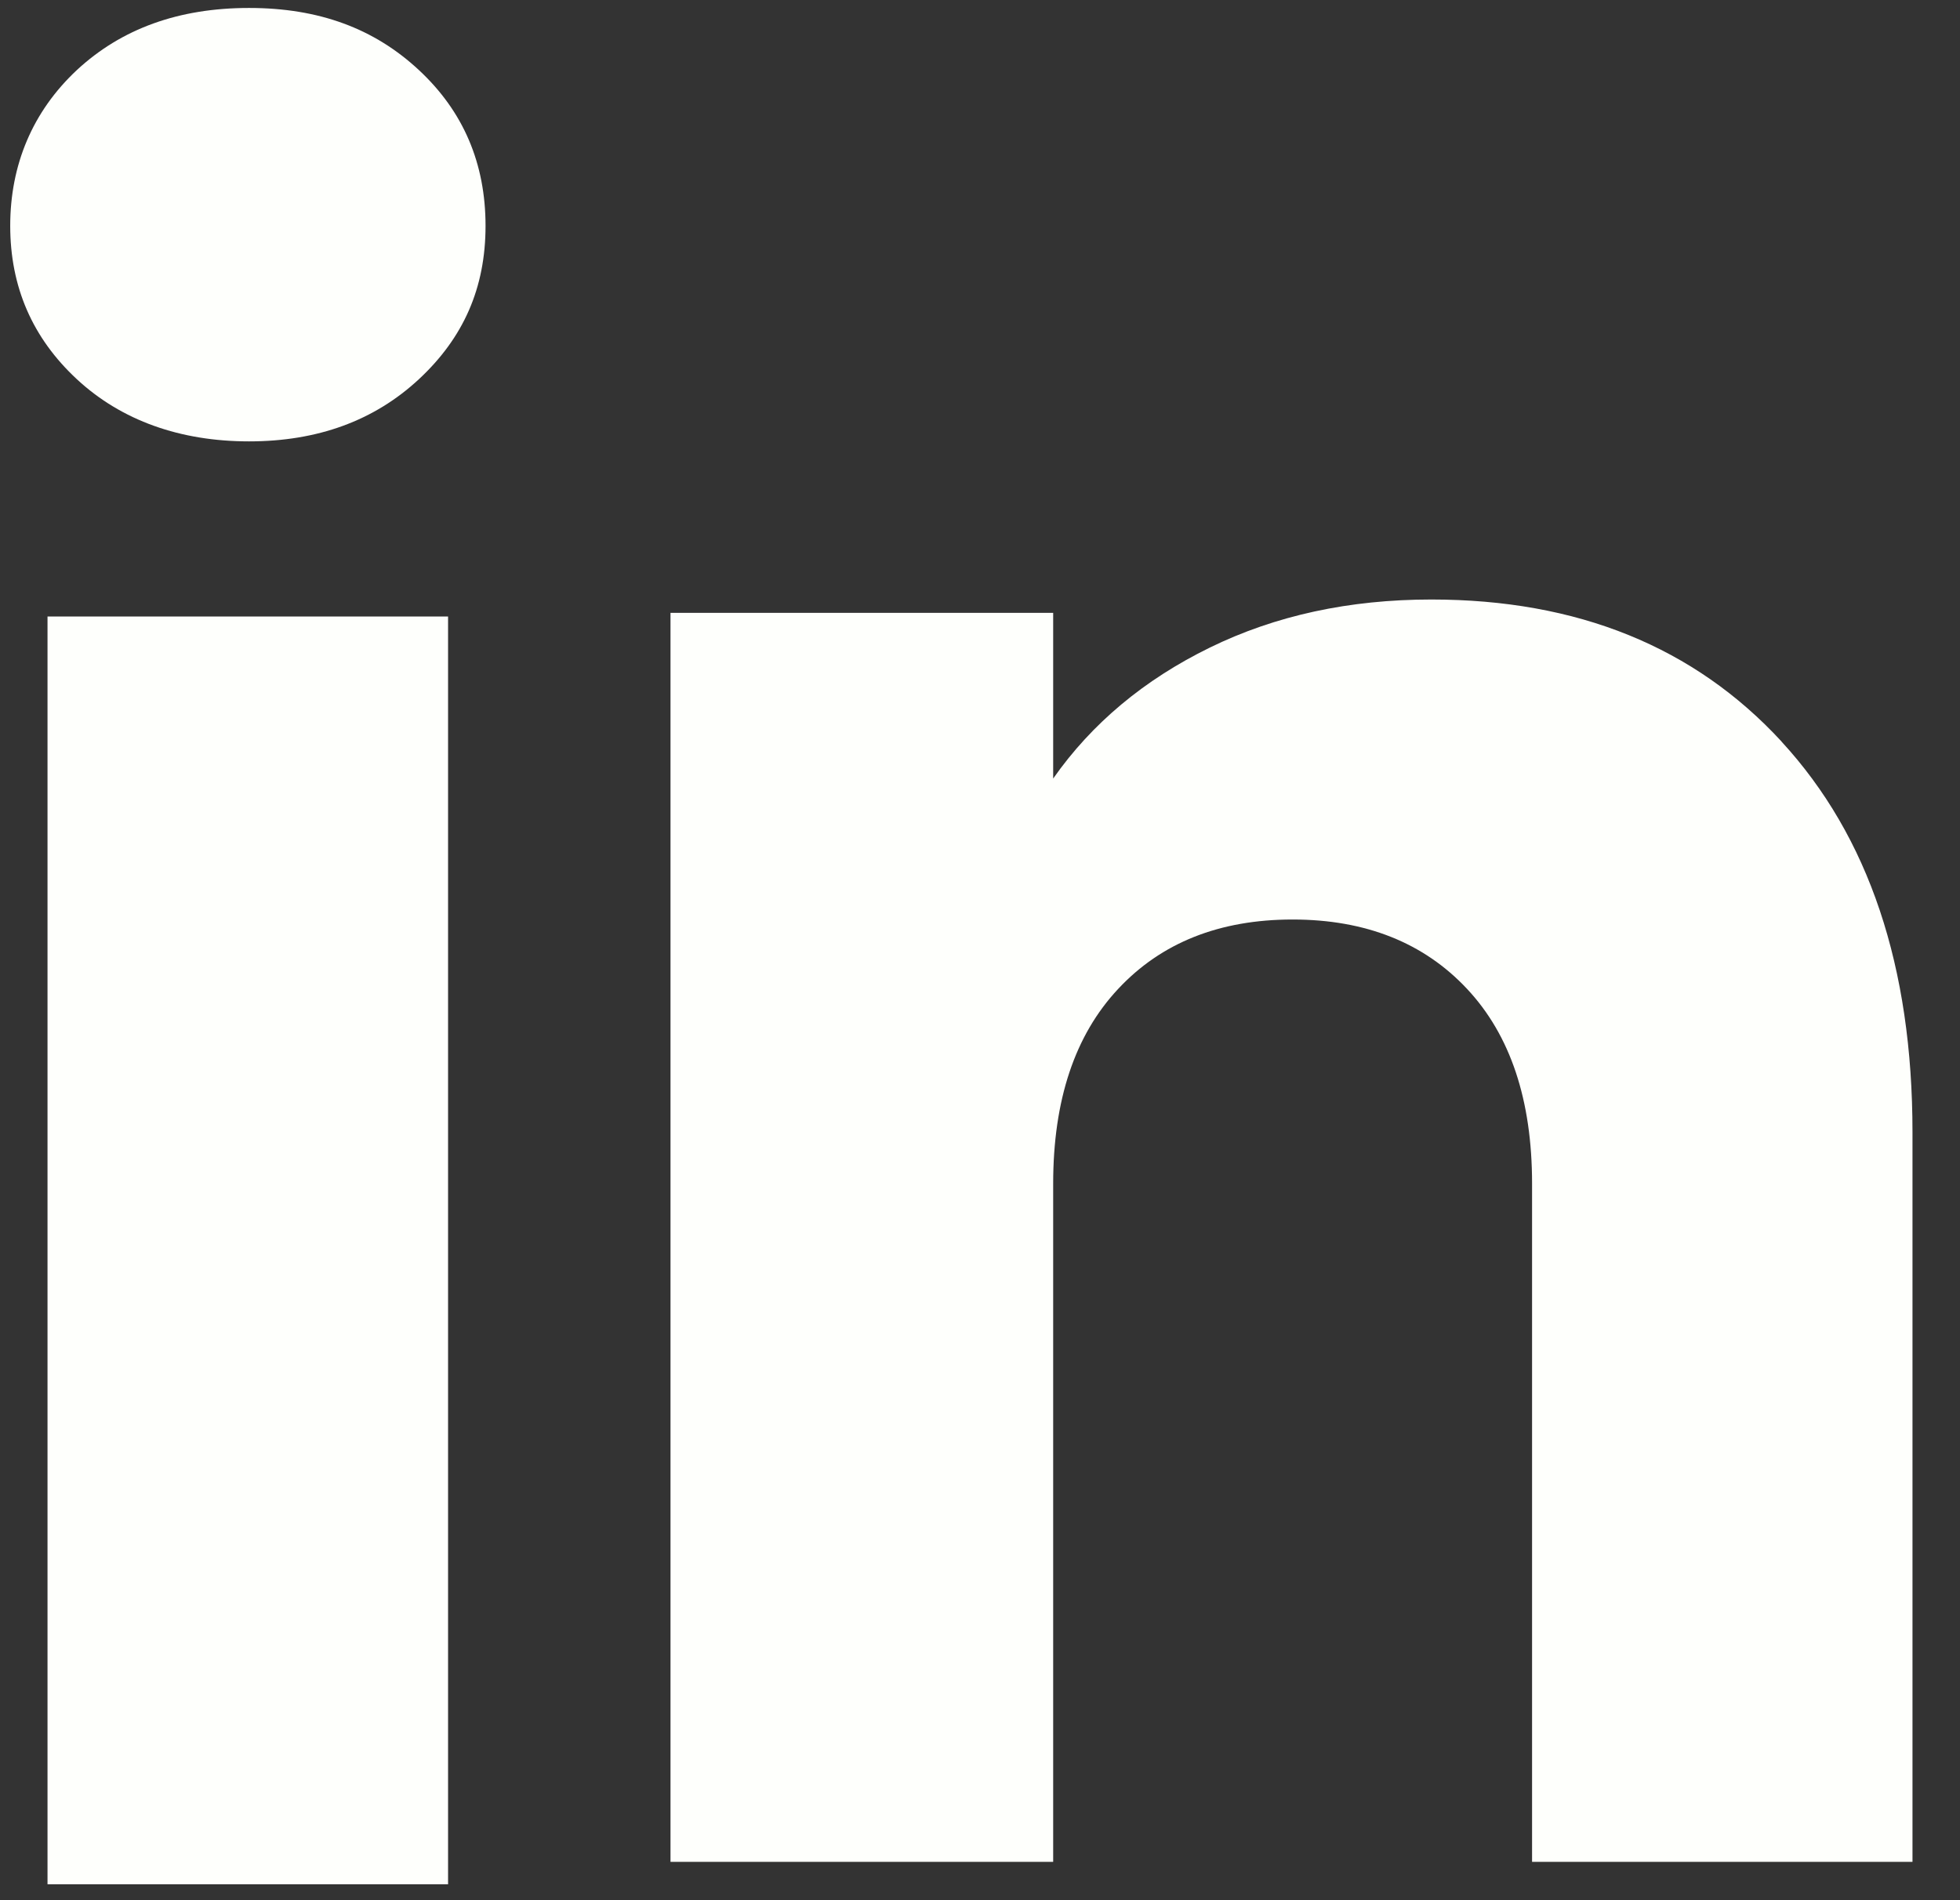 <svg width="33" height="32" viewBox="0 0 33 32" fill="none" xmlns="http://www.w3.org/2000/svg">
<rect x="0" y="0" width="33" height="32" fill="#333333" stroke="none"/>
<path d="M1.295 6.387C0.545 5.691 0.172 4.829 0.172 3.803C0.172 2.778 0.547 1.878 1.295 1.179C2.045 0.483 3.01 0.134 4.193 0.134C5.376 0.134 6.304 0.483 7.052 1.179C7.802 1.876 8.175 2.752 8.175 3.803C8.175 4.855 7.8 5.691 7.052 6.387C6.302 7.083 5.35 7.433 4.193 7.433C3.036 7.433 2.045 7.083 1.295 6.387ZM7.544 10.382V31.732H0.8V10.382H7.544Z" fill="#FEFFFC"/>
<path d="M29.996 12.49C31.466 14.087 32.2 16.277 32.2 19.067V31.354H25.795V19.933C25.795 18.526 25.43 17.433 24.702 16.655C23.974 15.876 22.992 15.485 21.763 15.485C20.535 15.485 19.553 15.874 18.825 16.655C18.097 17.433 17.732 18.526 17.732 19.933V31.354H11.289V10.321H17.732V13.111C18.384 12.181 19.264 11.447 20.369 10.906C21.474 10.365 22.717 10.096 24.099 10.096C26.561 10.096 28.527 10.894 29.996 12.488V12.49Z" fill="#FEFFFC"/>
</svg>
